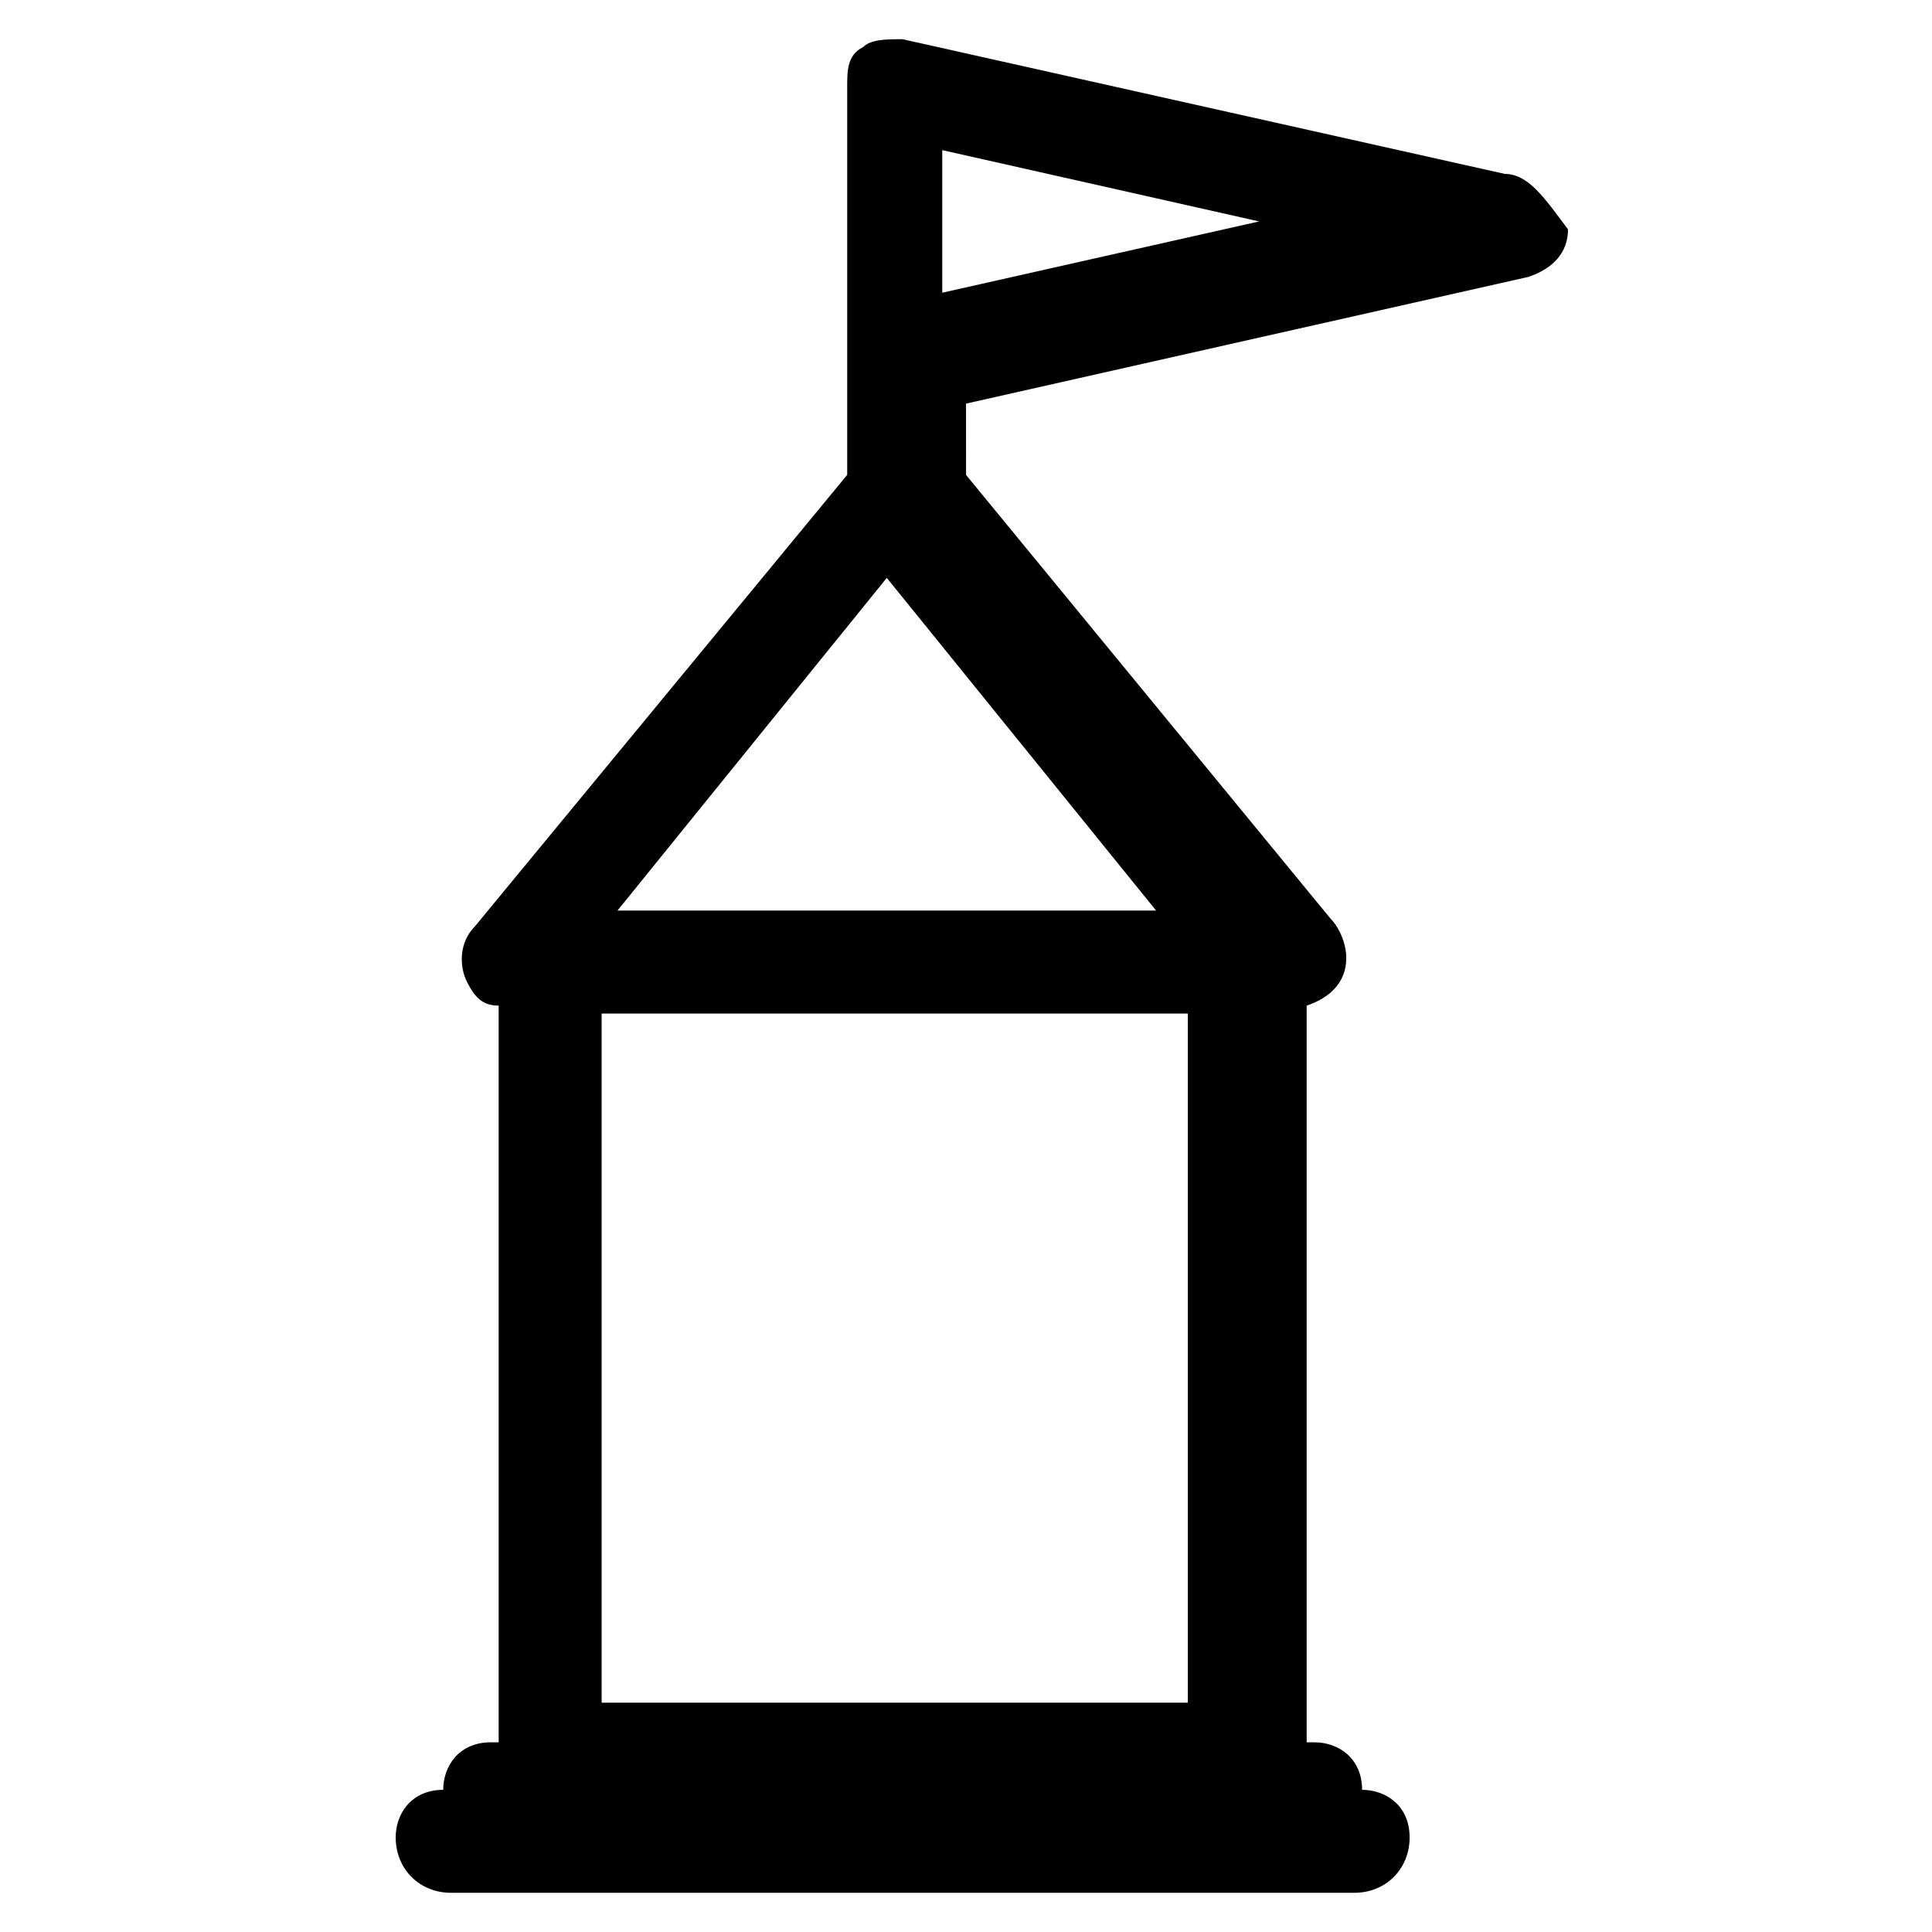 <?xml version="1.0" encoding="UTF-8"?>
<!-- Uploaded to: ICON Repo, www.iconrepo.com, Generator: ICON Repo Mixer Tools -->
<svg fill="#000000" width="800px" height="800px" version="1.1" viewBox="144 144 512 512" xmlns="http://www.w3.org/2000/svg">
 <path d="m542.75 190.08-159.54-35.688c-4.199 0-8.398 0-10.496 2.098-4.199 2.098-4.199 6.297-4.199 10.496v102.86l-98.664 119.66c-4.199 4.199-4.199 10.496-2.098 14.695 2.098 4.199 4.199 6.297 8.398 6.297v195.23l-2.102 0.004c-8.398 0-12.594 6.297-12.594 12.594-8.398 0-12.594 6.297-12.594 12.594 0 8.398 6.297 14.695 14.695 14.695h239.31c8.398 0 14.695-6.297 14.695-14.695 0-8.398-6.297-12.594-12.594-12.594 0-8.398-6.297-12.594-12.594-12.594h-2.098v-195.23c6.297-2.098 10.496-6.297 10.496-12.594 0-4.199-2.098-8.398-4.199-10.496l-96.562-117.55-0.008-18.898 149.04-33.586c6.297-2.098 10.496-6.297 10.496-12.594-6.297-8.398-10.496-14.695-16.793-14.695zm-239.31 222.52h155.34v182.63h-155.34zm4.199-27.289 71.371-88.168 71.371 88.168zm86.066-163.74v-37.785l83.969 18.895z"/>
</svg>